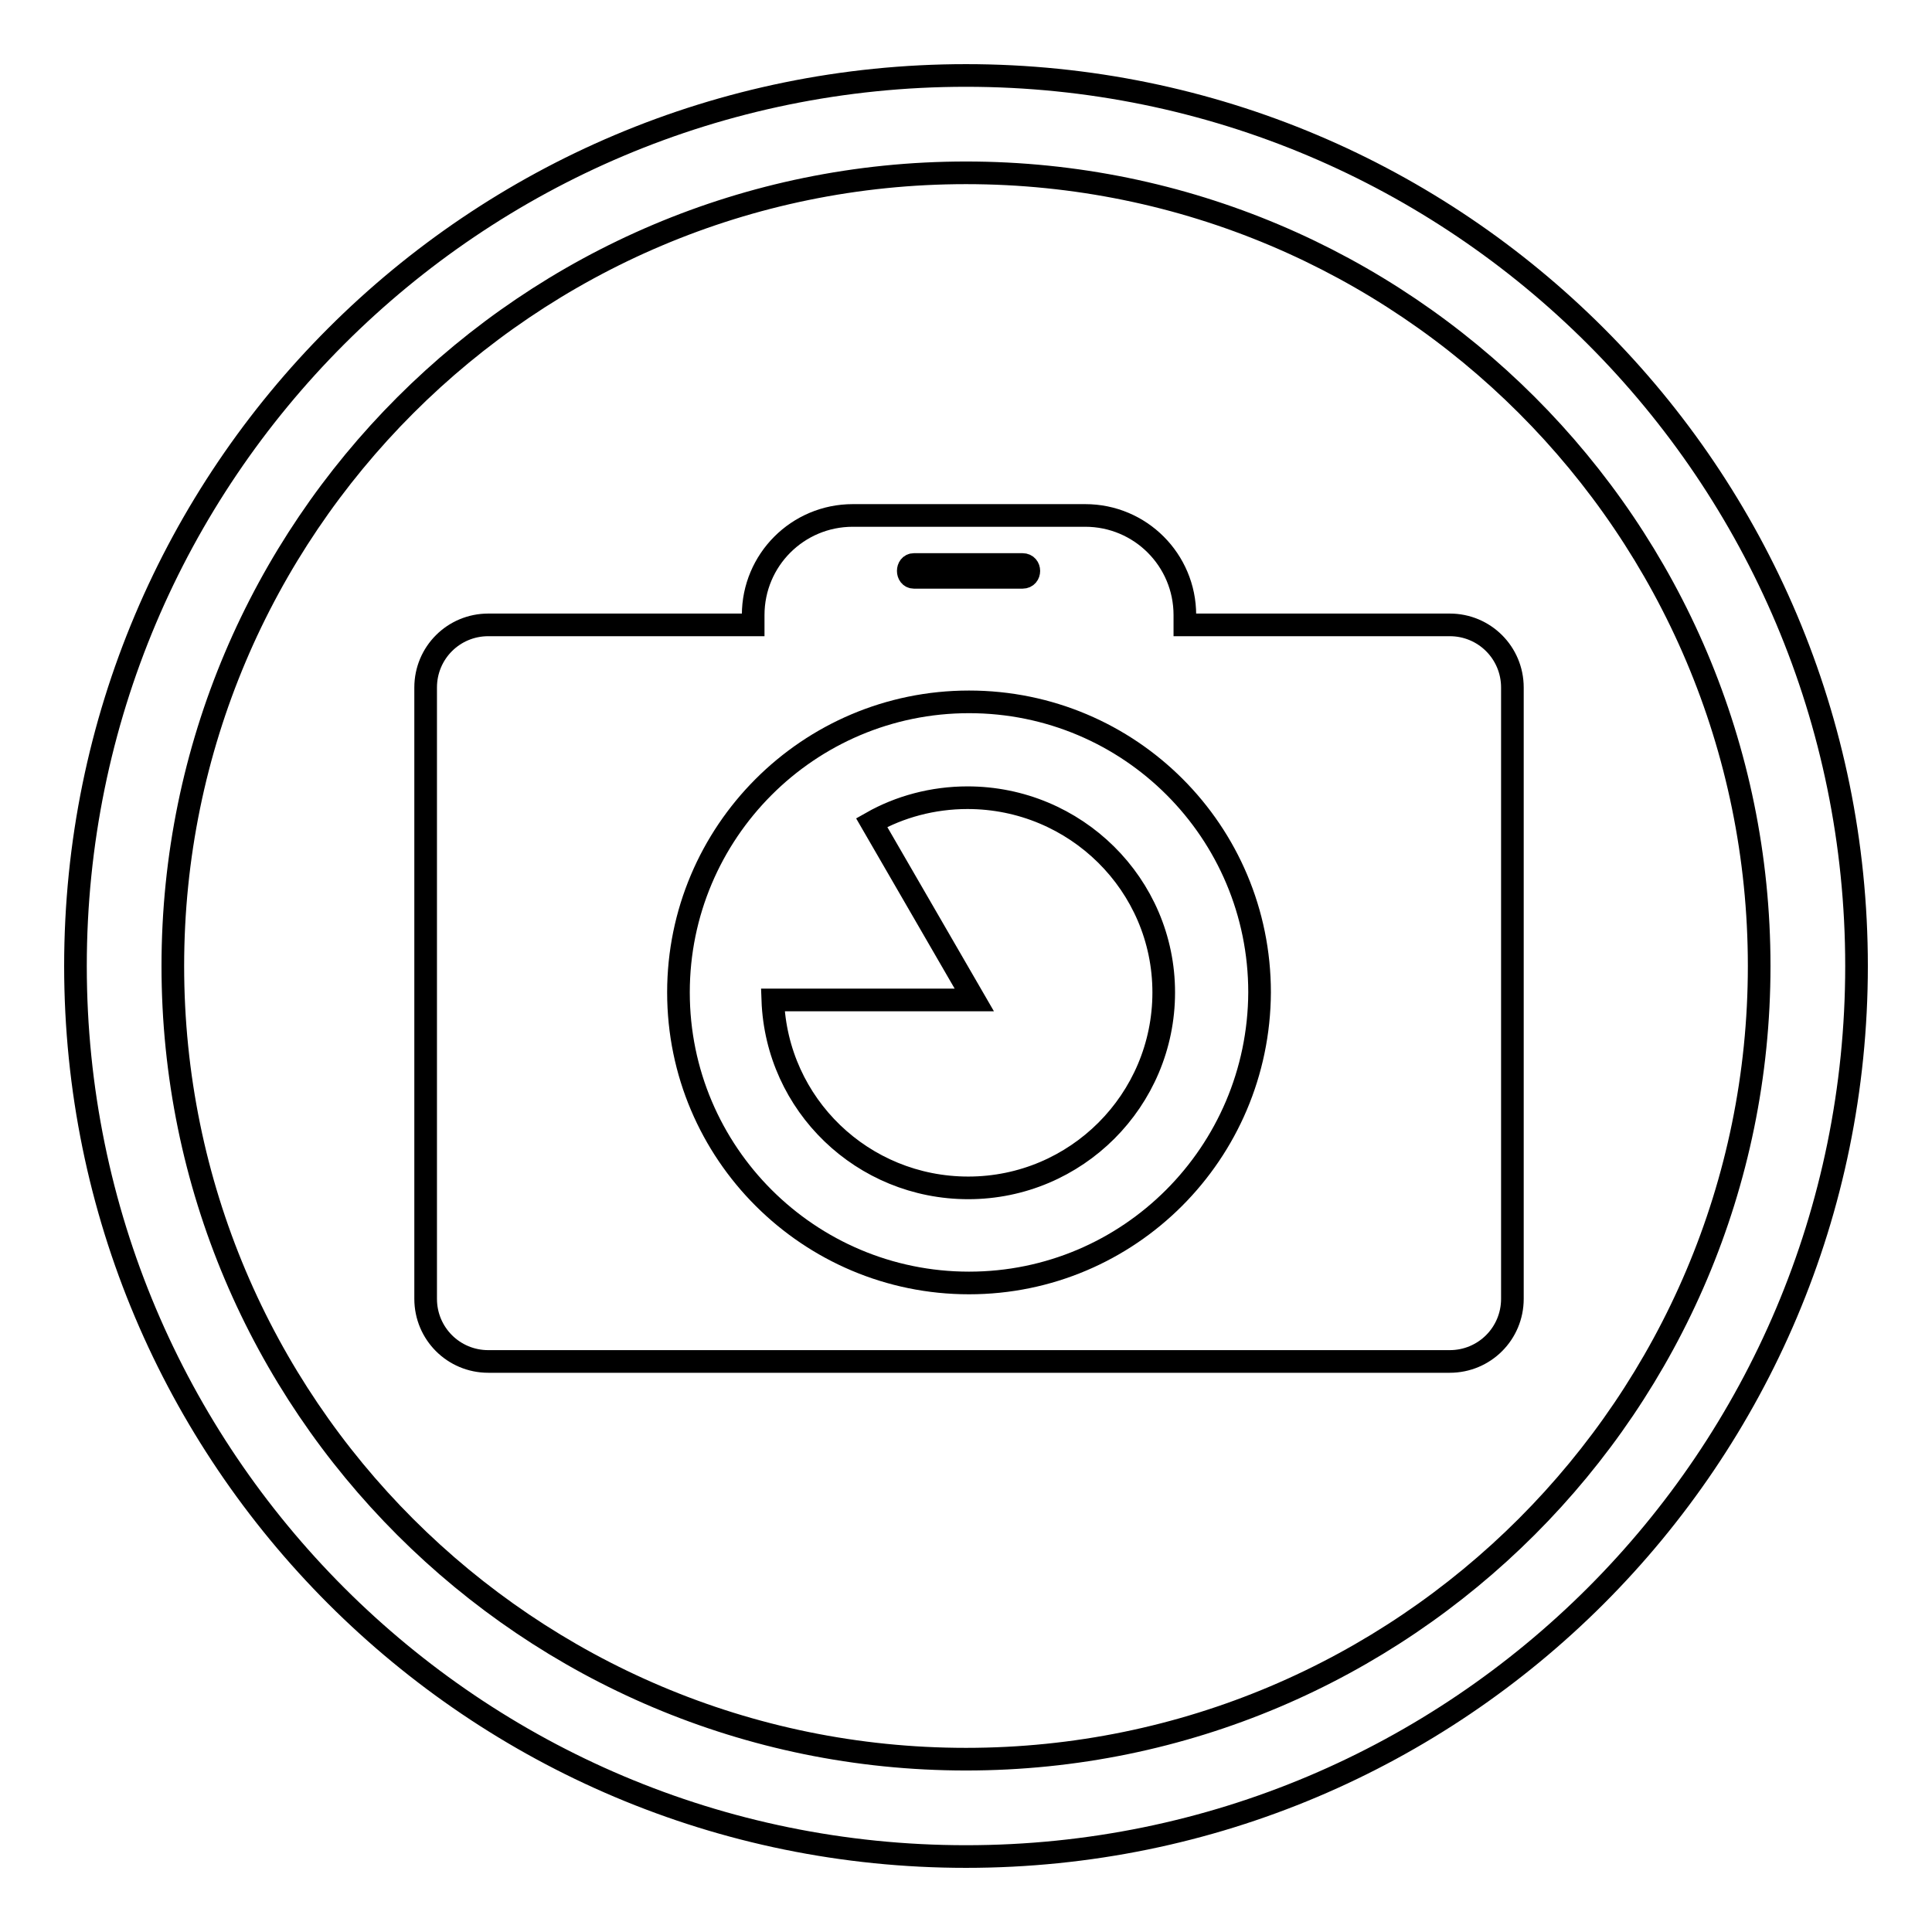 <?xml version="1.0" encoding="utf-8"?>
<!-- Svg Vector Icons : http://www.onlinewebfonts.com/icon -->
<!DOCTYPE svg PUBLIC "-//W3C//DTD SVG 1.1//EN" "http://www.w3.org/Graphics/SVG/1.1/DTD/svg11.dtd">
<svg version="1.1" xmlns="http://www.w3.org/2000/svg" xmlns:xlink="http://www.w3.org/1999/xlink" x="0px" y="0px" viewBox="0 0 256 256" enable-background="new 0 0 256 256" xml:space="preserve">
<g><g><path stroke-width="3" fill-opacity="0" stroke="#000000"  d="M128,10C62.8,10,10,62.8,10,128c0,65.2,52.8,118,118,118c65.2,0,118-52.8,118-118C246,62.8,193.2,10,128,10z M128,233.1c-58,0-105.1-47-105.1-105.1C22.9,70,70,22.9,128,22.9c58,0,105.1,47,105.1,105.1C233.1,186,186,233.1,128,233.1z"/><path stroke-width="3" fill-opacity="0" stroke="#000000"  d="M192.1,82.8H157v-1.3c0-7.3-5.9-13.2-13.2-13.2H113c-7.3,0-13.2,5.9-13.2,13.2v1.3H64.7c-4.6,0-8.3,3.7-8.3,8.3v81c0,4.6,3.7,8.3,8.3,8.3h127.4c4.6,0,8.3-3.7,8.3-8.3v-81C200.4,86.5,196.7,82.8,192.1,82.8L192.1,82.8z M121.1,74.8h14.4c1.1,0,1.1,1.7,0,1.7h-14.4C120.1,76.5,120.1,74.8,121.1,74.8L121.1,74.8z M128.4,170c-21.2,0-38.5-17.2-38.5-38.5c0-21.2,17.2-38.5,38.5-38.5s38.5,17.2,38.5,38.5C166.8,152.8,149.6,170,128.4,170L128.4,170z M128.2,105.7c-4.6,0-9,1.2-12.7,3.3l13.6,23.5h-26.7c0.5,13.9,11.9,24.9,25.9,24.9c14.3,0,25.9-11.6,25.9-25.9S142.5,105.7,128.2,105.7L128.2,105.7z"/></g></g>
</svg>
